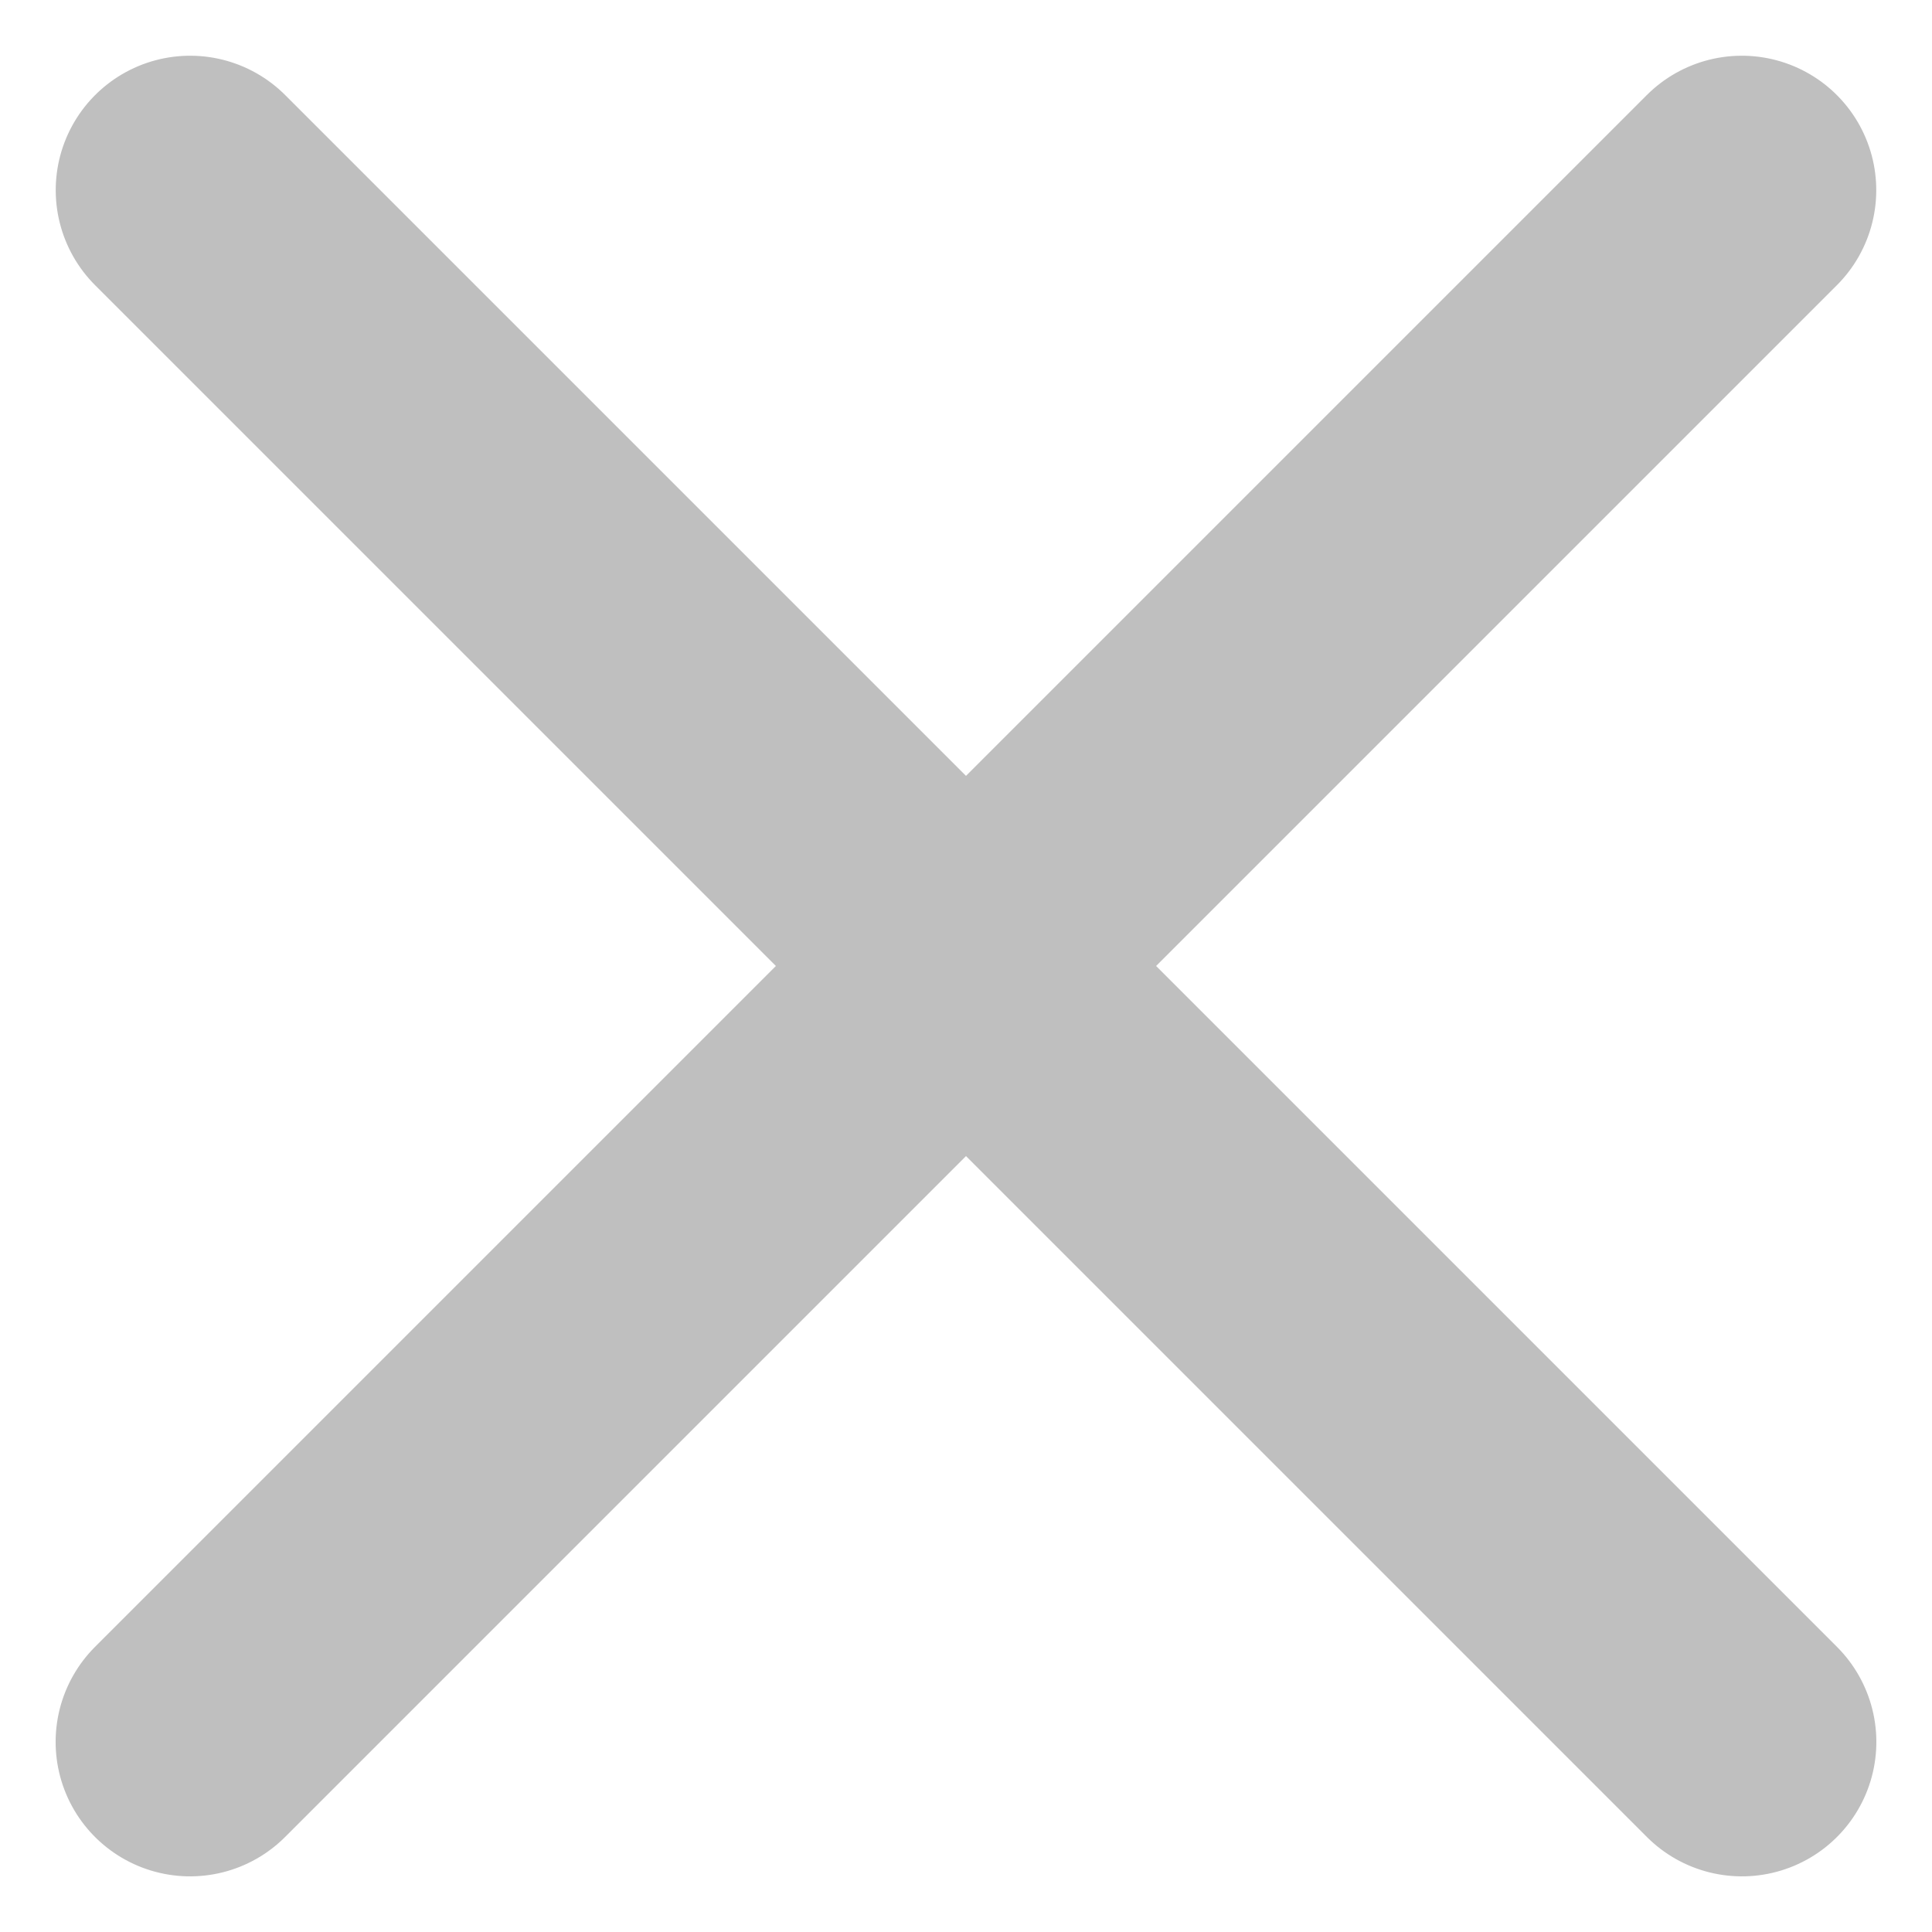 <svg xmlns="http://www.w3.org/2000/svg" width="14.372" height="14.372" viewBox="0 0 14.372 14.372">
  <g id="Close" transform="translate(-694.264 -985.114) rotate(45)">
    <line id="Line_29" data-name="Line 29" y2="16.325" transform="translate(1197.662 197.5)" fill="none" stroke="#bfbfbf" stroke-linecap="round" stroke-width="2"/>
    <line id="Line_30" data-name="Line 30" y2="16.325" transform="translate(1205.825 205.662) rotate(90)" fill="none" stroke="#bfbfbf" stroke-linecap="round" stroke-width="2"/>
  </g>
</svg>
